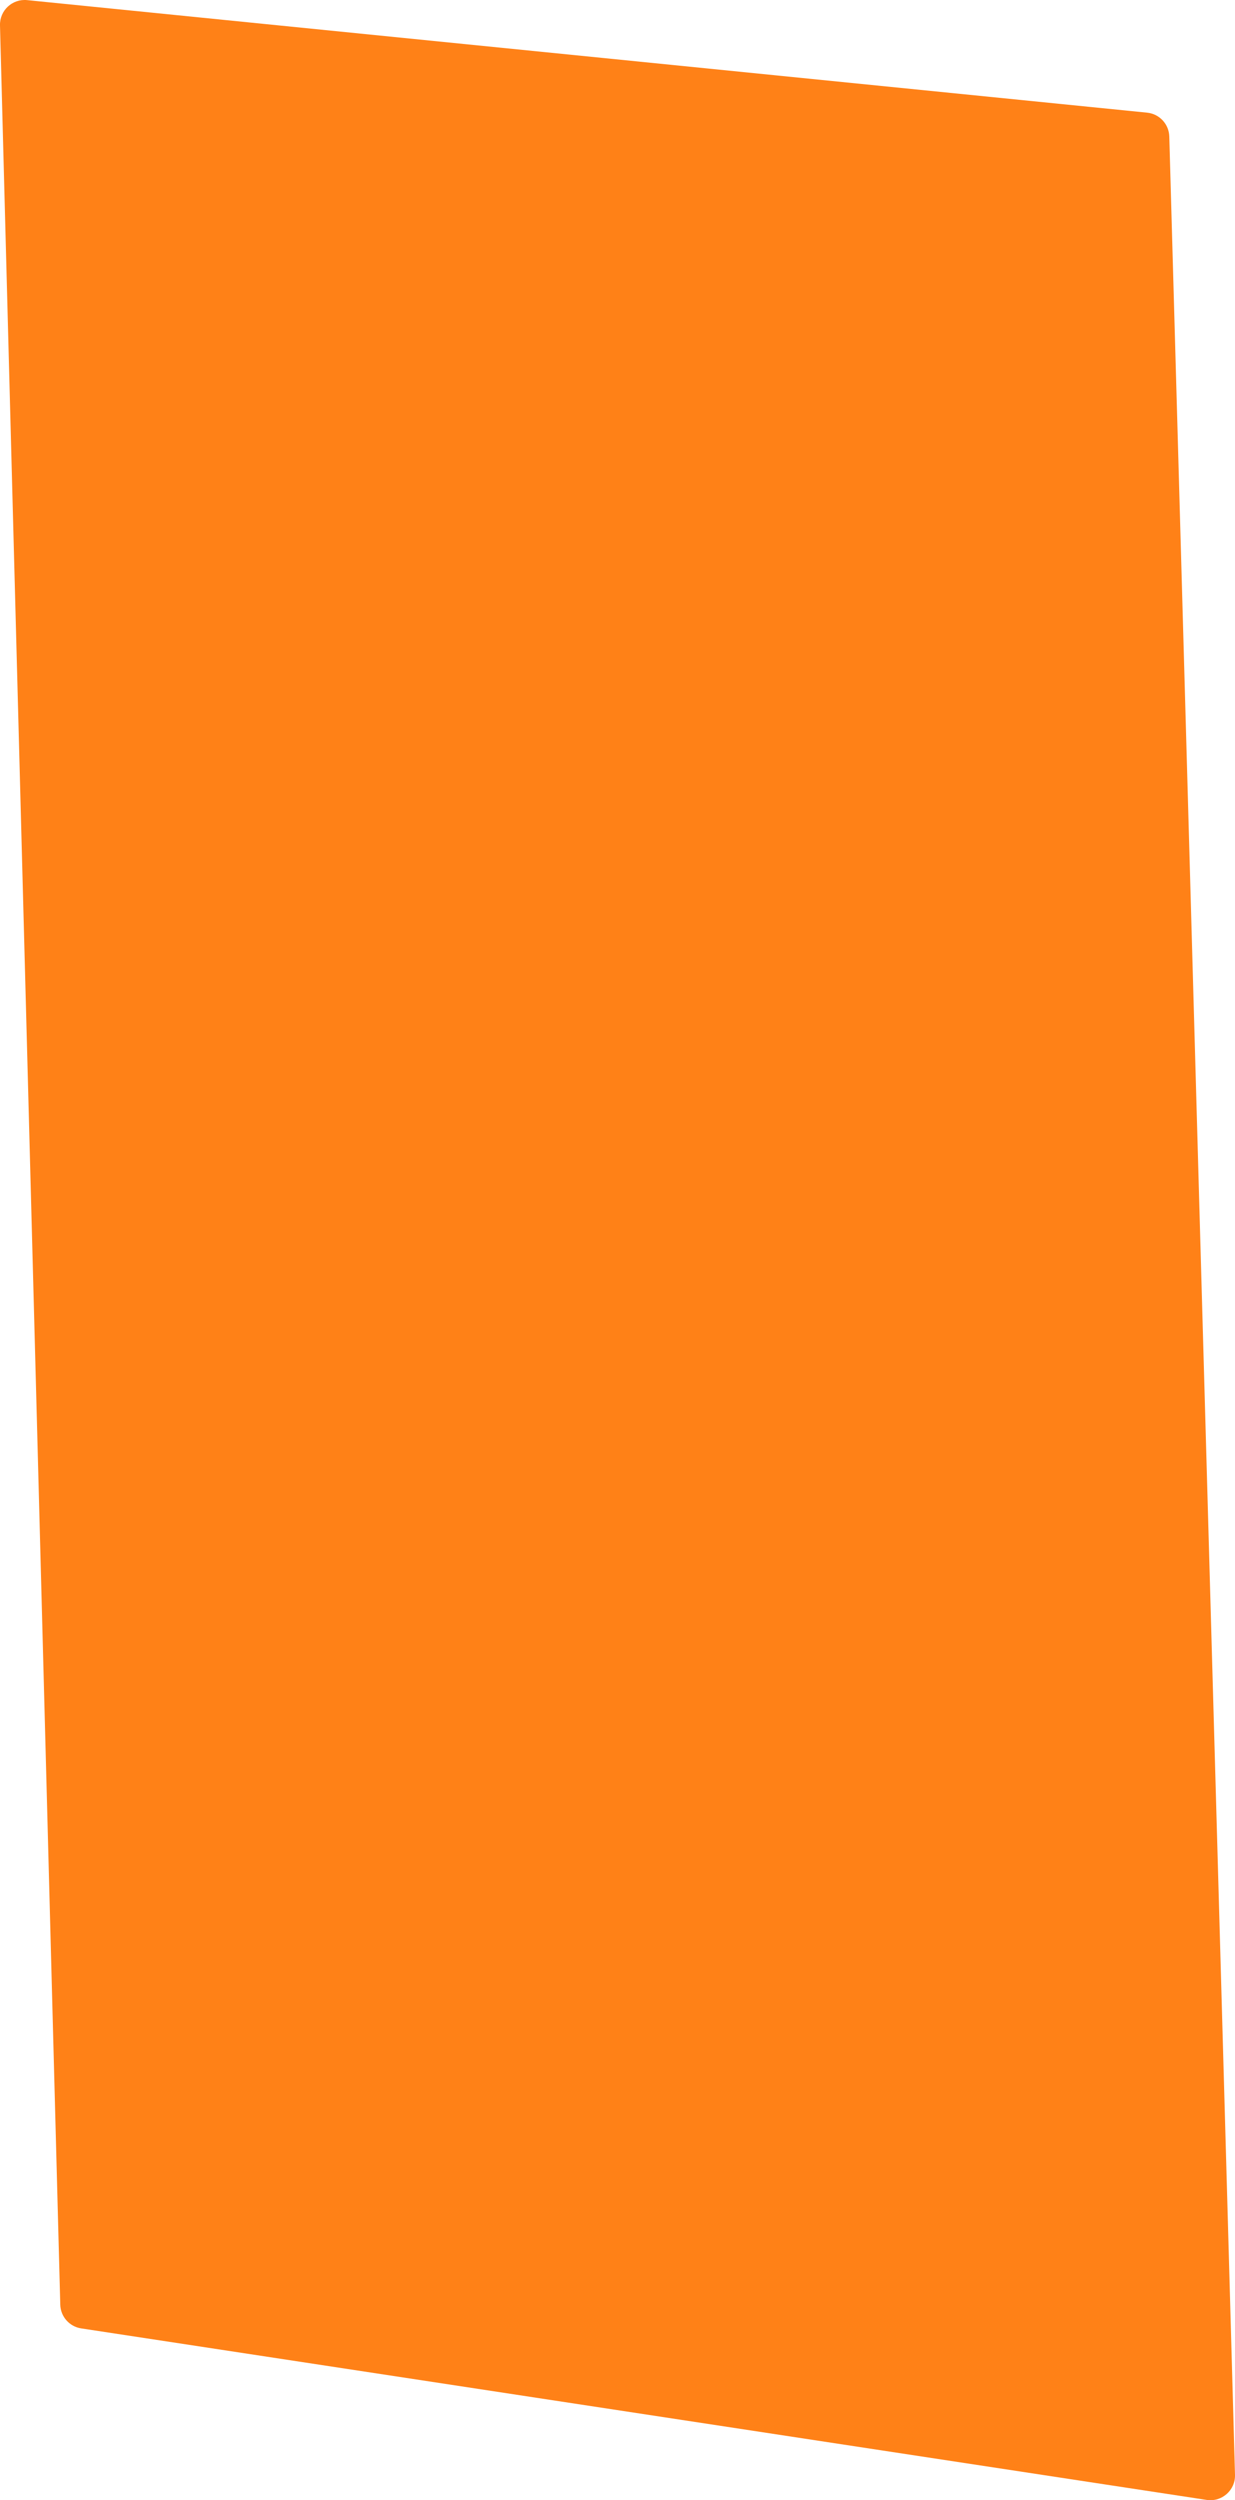 <!-- Generator: Adobe Illustrator 23.0.4, SVG Export Plug-In  -->
<svg version="1.1" xmlns="http://www.w3.org/2000/svg" xmlns:xlink="http://www.w3.org/1999/xlink" x="0px" y="0px" width="63.17px"
	 height="127.866px" viewBox="0 0 63.17 127.866" style="enable-background:new 0 0 63.17 127.866;" xml:space="preserve">
<style type="text/css">
	.st0{fill:#FF8117;}
</style>
<defs>
</defs>
<path class="st0" d="M1.387,0.006l57.288,5.756c0.631,0.063,1.116,0.585,1.134,1.219L63.17,126.57c0.022,0.786-0.673,1.4-1.45,1.282
	L4.153,119.08c-0.603-0.092-1.054-0.603-1.07-1.213L0,1.294C-0.02,0.535,0.631-0.069,1.387,0.006z"/>
</svg>